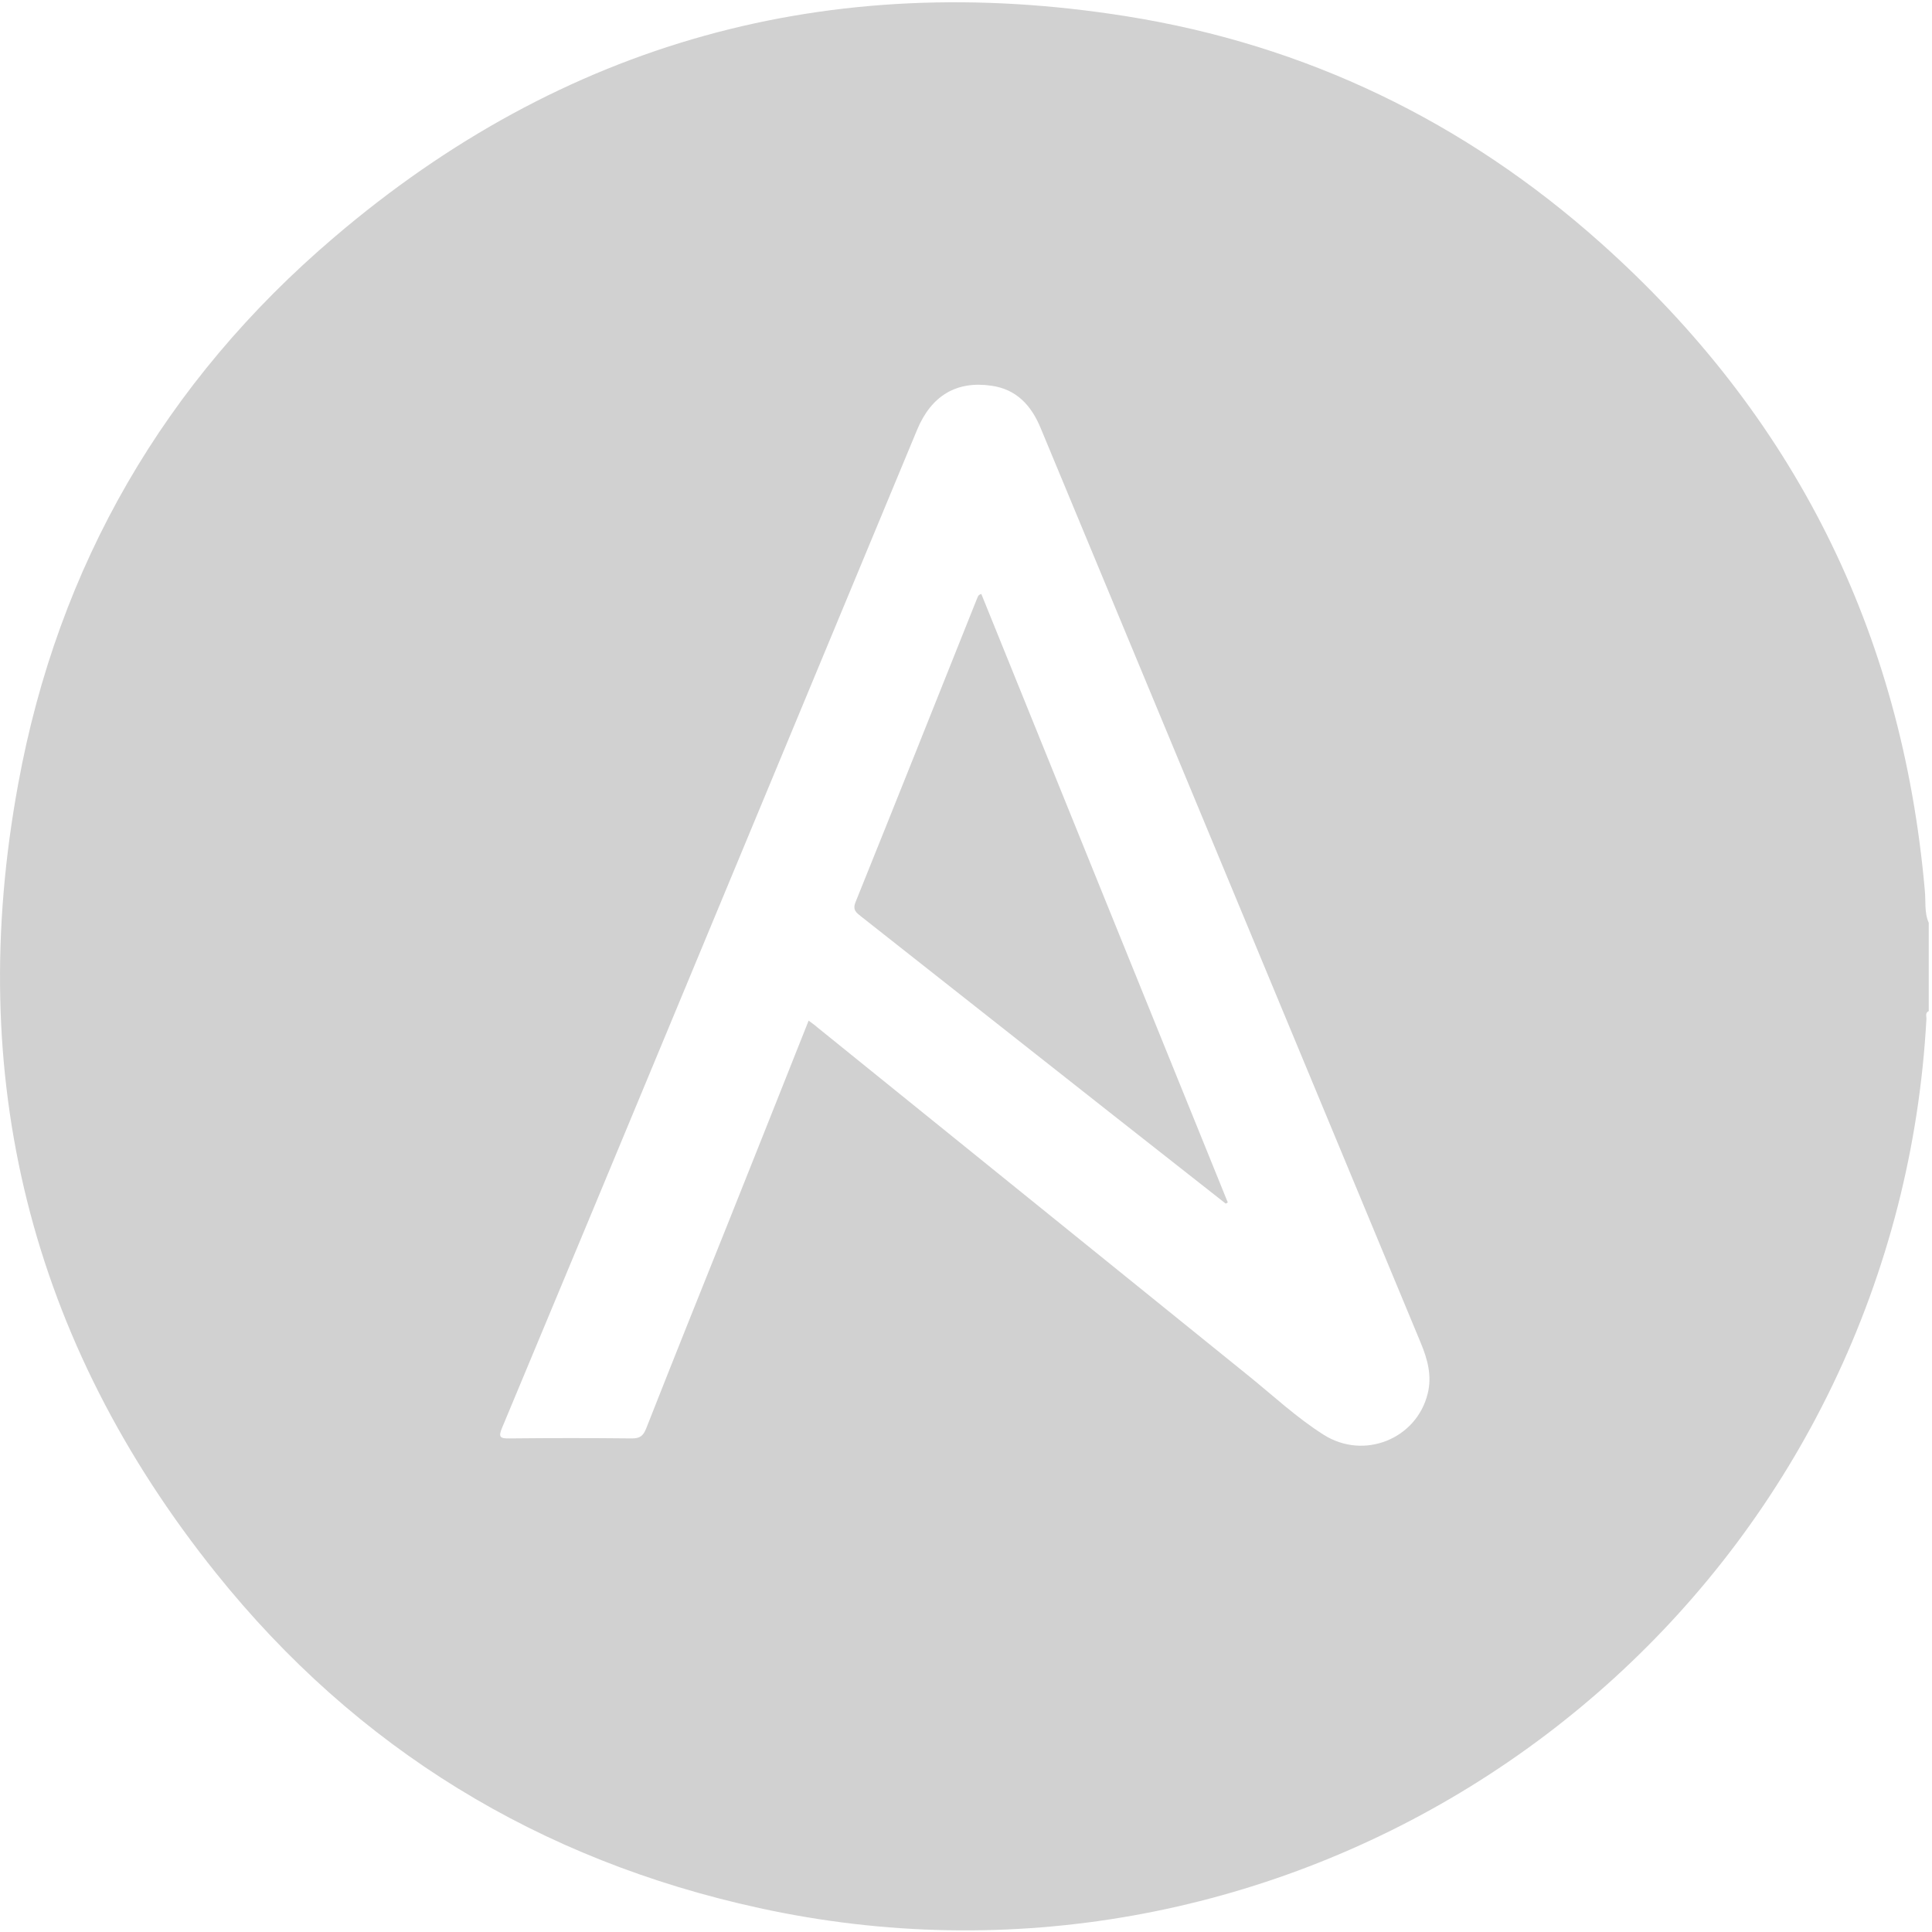 <?xml version="1.0" encoding="UTF-8"?>
<svg width="48px" height="48px" viewBox="0 0 48 48" version="1.1" xmlns="http://www.w3.org/2000/svg" xmlns:xlink="http://www.w3.org/1999/xlink">
    <!-- Generator: sketchtool 51 (57462) - http://www.bohemiancoding.com/sketch -->
    <title>D5E7A7FE-343C-4FDC-9E72-0088B24EEEDA</title>
    <desc>Created with sketchtool.</desc>
    <defs></defs>
    <g id="JetBrains-com" stroke="none" stroke-width="1" fill="none" fill-rule="evenodd" opacity="0.2">
        <g id="DevOps" transform="translate(-528, -5544)" fill="#1A1918" fill-rule="nonzero">
            <g id="ansible-01" transform="translate(528, 5544)">
                <g id="Group">
                    <path d="M47.919,22.926 C47.919,23.659 47.919,24.387 47.919,25.121 C47.821,25.167 47.867,25.253 47.861,25.323 C47.775,26.894 47.538,28.442 47.151,29.961 C43.957,42.426 31.44,50.155 18.865,47.405 C13.401,46.215 8.861,43.443 5.366,39.082 C0.745,33.317 -0.884,26.744 0.451,19.483 C1.444,14.042 4.095,9.479 8.3,5.897 C13.99,1.04 20.598,-0.774 27.986,0.404 C32.451,1.115 36.39,3.021 39.763,6.03 C44.569,10.316 47.255,15.694 47.821,22.117 C47.85,22.388 47.804,22.666 47.919,22.926 Z M20.09,25.357 C20.182,25.427 20.251,25.473 20.315,25.531 C23.879,28.407 27.437,31.29 31.001,34.166 C31.625,34.669 32.208,35.217 32.884,35.645 C33.883,36.28 35.194,35.755 35.471,34.622 C35.581,34.178 35.466,33.768 35.298,33.363 C32.947,27.708 30.602,22.059 28.251,16.404 C27.454,14.481 26.651,12.557 25.854,10.634 C25.623,10.074 25.253,9.669 24.63,9.583 C23.763,9.456 23.139,9.831 22.787,10.674 C20.817,15.417 18.848,20.153 16.878,24.895 C15.417,28.413 13.949,31.942 12.477,35.466 C12.373,35.708 12.425,35.743 12.667,35.737 C13.678,35.726 14.689,35.726 15.7,35.737 C15.896,35.737 15.977,35.679 16.052,35.495 C16.734,33.762 17.427,32.035 18.12,30.308 C18.773,28.673 19.425,27.032 20.09,25.357 Z" id="Shape"></path>
                    <path d="M24.381,14.758 C26.42,19.795 28.459,24.832 30.504,29.874 C30.487,29.886 30.469,29.897 30.452,29.903 C29.534,29.181 28.615,28.459 27.697,27.737 C25.6,26.085 23.497,24.427 21.401,22.775 C21.279,22.677 21.175,22.614 21.256,22.412 C22.267,19.905 23.266,17.392 24.271,14.879 C24.295,14.839 24.289,14.781 24.381,14.758 Z" id="Shape"></path>
                </g>
            </g>
        </g>
    </g>
</svg>